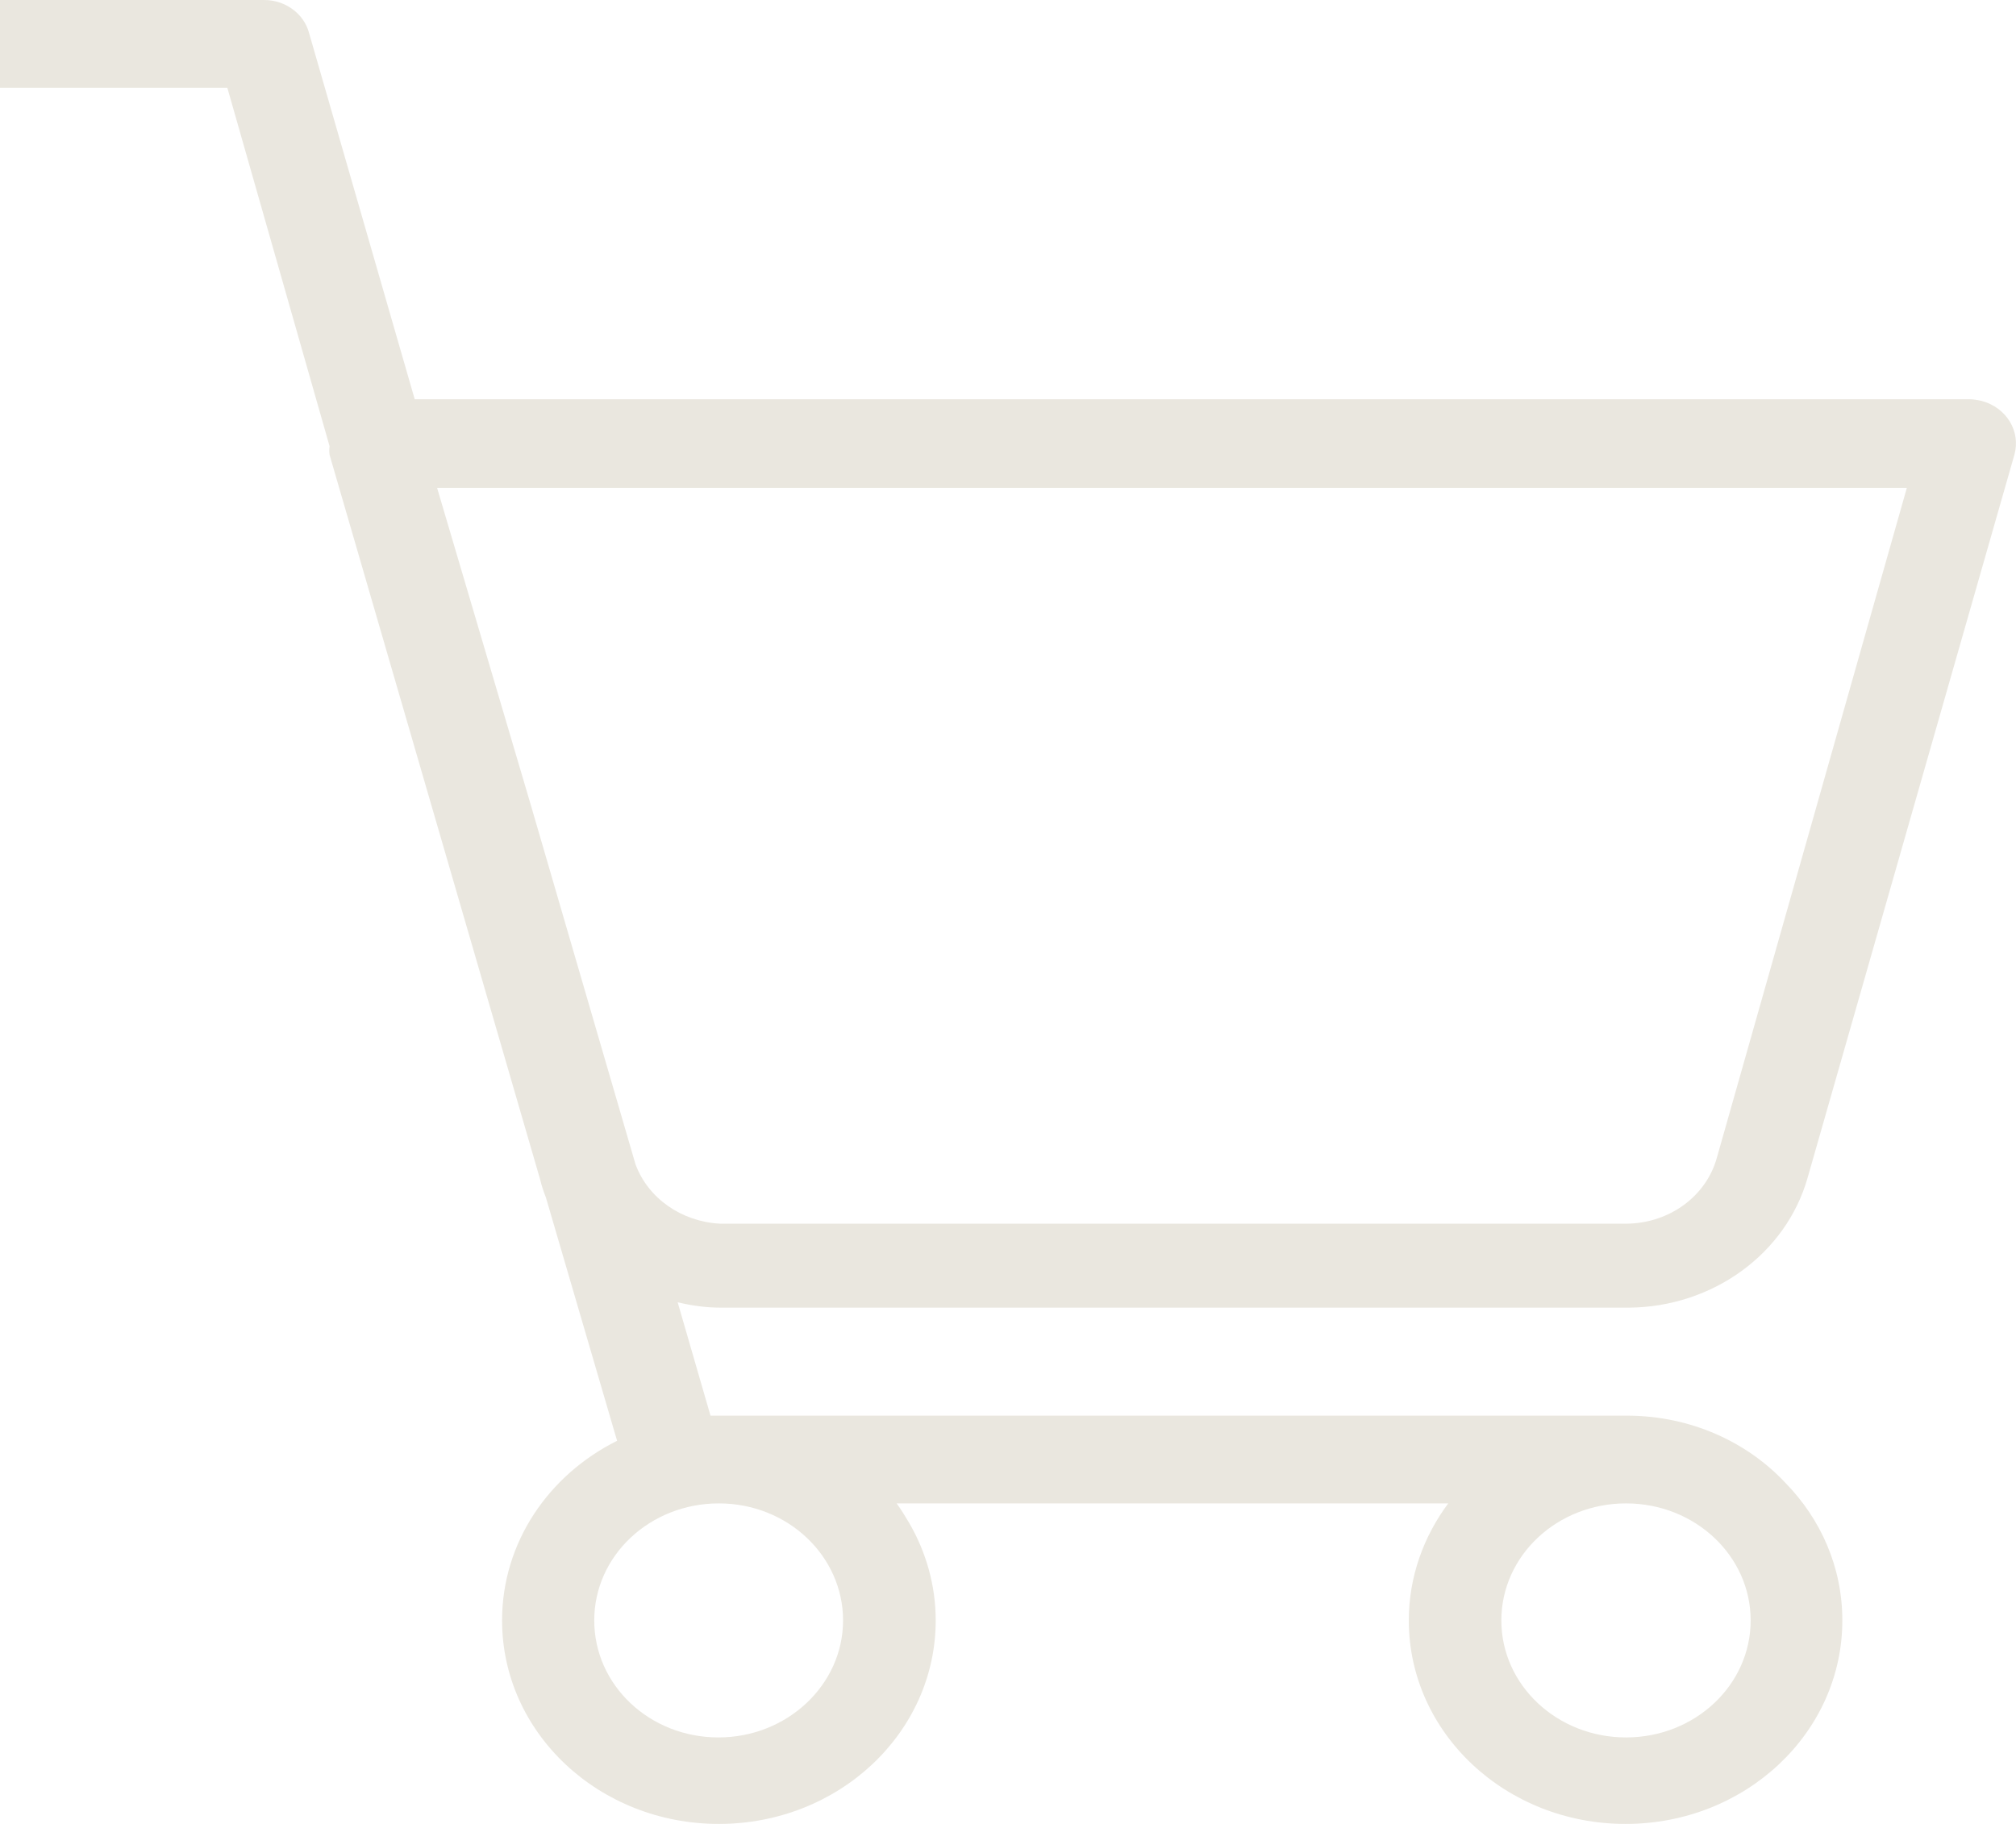 <svg width="21" height="19" viewBox="0 0 21 19" fill="none" xmlns="http://www.w3.org/2000/svg">
<path d="M16.97 13.622C17.843 13.614 18.606 13.06 18.83 12.266L20.983 4.738C21.052 4.494 20.901 4.245 20.641 4.176C20.599 4.167 20.558 4.159 20.517 4.159H4.32L3.218 0.339C3.164 0.142 2.972 0 2.752 0H0V0.914H2.368L3.433 4.648C3.429 4.678 3.429 4.708 3.433 4.738L5.628 12.292C5.641 12.352 5.664 12.416 5.687 12.476L6.428 15.009C5.714 15.365 5.23 16.069 5.23 16.88C5.23 18.052 6.24 19 7.488 19C8.736 19 9.747 18.052 9.747 16.88C9.747 16.515 9.646 16.167 9.472 15.867C9.431 15.798 9.39 15.73 9.34 15.661H15.086C14.83 16.004 14.675 16.425 14.675 16.88C14.675 18.052 15.685 19 16.933 19C18.181 19 19.191 18.052 19.191 16.88C19.191 16.326 18.967 15.824 18.597 15.446C18.199 15.021 17.614 14.751 16.96 14.747H7.401L7.059 13.566C7.205 13.601 7.356 13.622 7.507 13.622H16.97ZM16.938 15.661C17.655 15.661 18.236 16.206 18.236 16.88C18.236 17.554 17.655 18.099 16.938 18.099C16.22 18.099 15.639 17.554 15.639 16.88C15.639 16.206 16.22 15.661 16.938 15.661ZM7.488 15.661C8.206 15.661 8.782 16.21 8.782 16.88C8.782 17.549 8.201 18.099 7.484 18.099C6.766 18.099 6.19 17.554 6.19 16.88C6.19 16.206 6.77 15.661 7.488 15.661ZM6.62 12.129L5.527 8.378L4.553 5.082H19.863L17.884 12.06C17.774 12.459 17.395 12.738 16.956 12.747H7.497C7.1 12.725 6.752 12.485 6.62 12.129Z" fill="#EAE7DF"/>
</svg>
